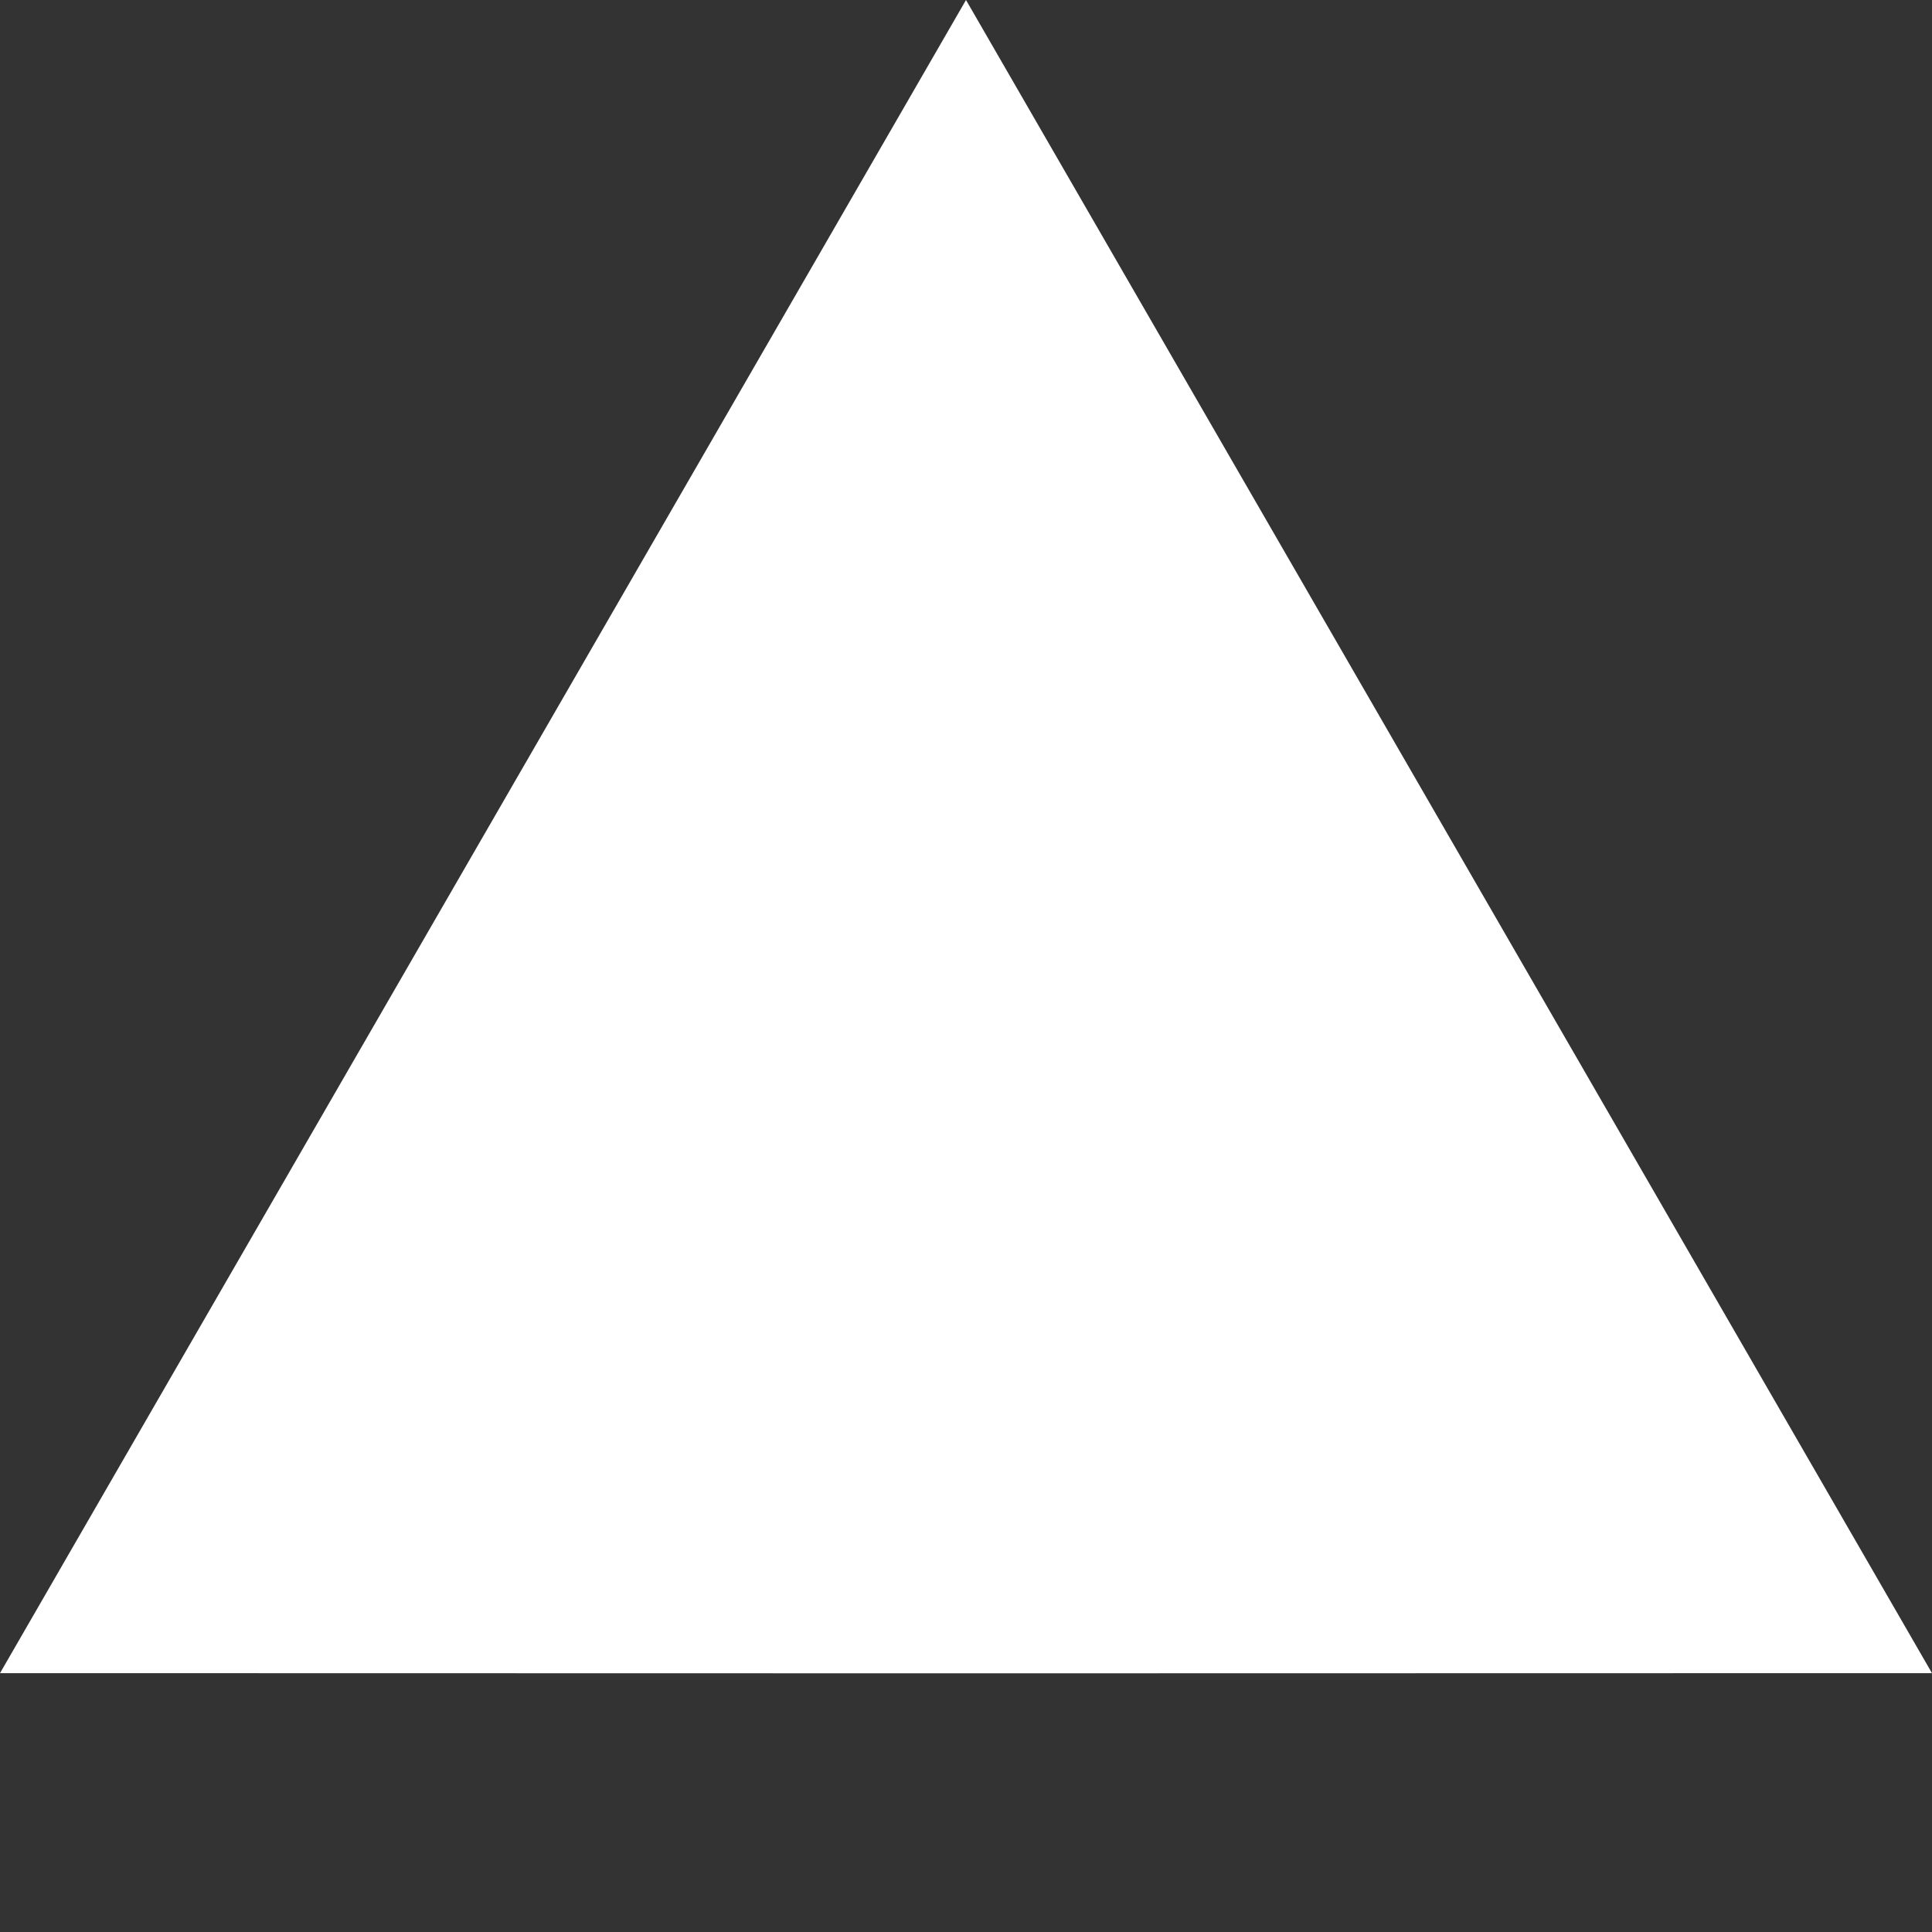 <svg width="100" height="100" viewBox="0 0 100 100" fill="none" xmlns="http://www.w3.org/2000/svg">
<rect x="0" y="0" width="100" height="100" fill="#333333" stroke="none"/>
<path d="M50 0L100 86.603H0L50 0Z" fill="white"/>
<path d="M50 17.32L86.603 86.603H13.398L50 17.32Z" fill="white"/>
<path d="M50 34.641L73.301 86.603H26.699L50 34.641Z" fill="white"/>
<path d="M50 51.962L59.994 86.603H40.006L50 51.962Z" fill="white"/>
</svg>
